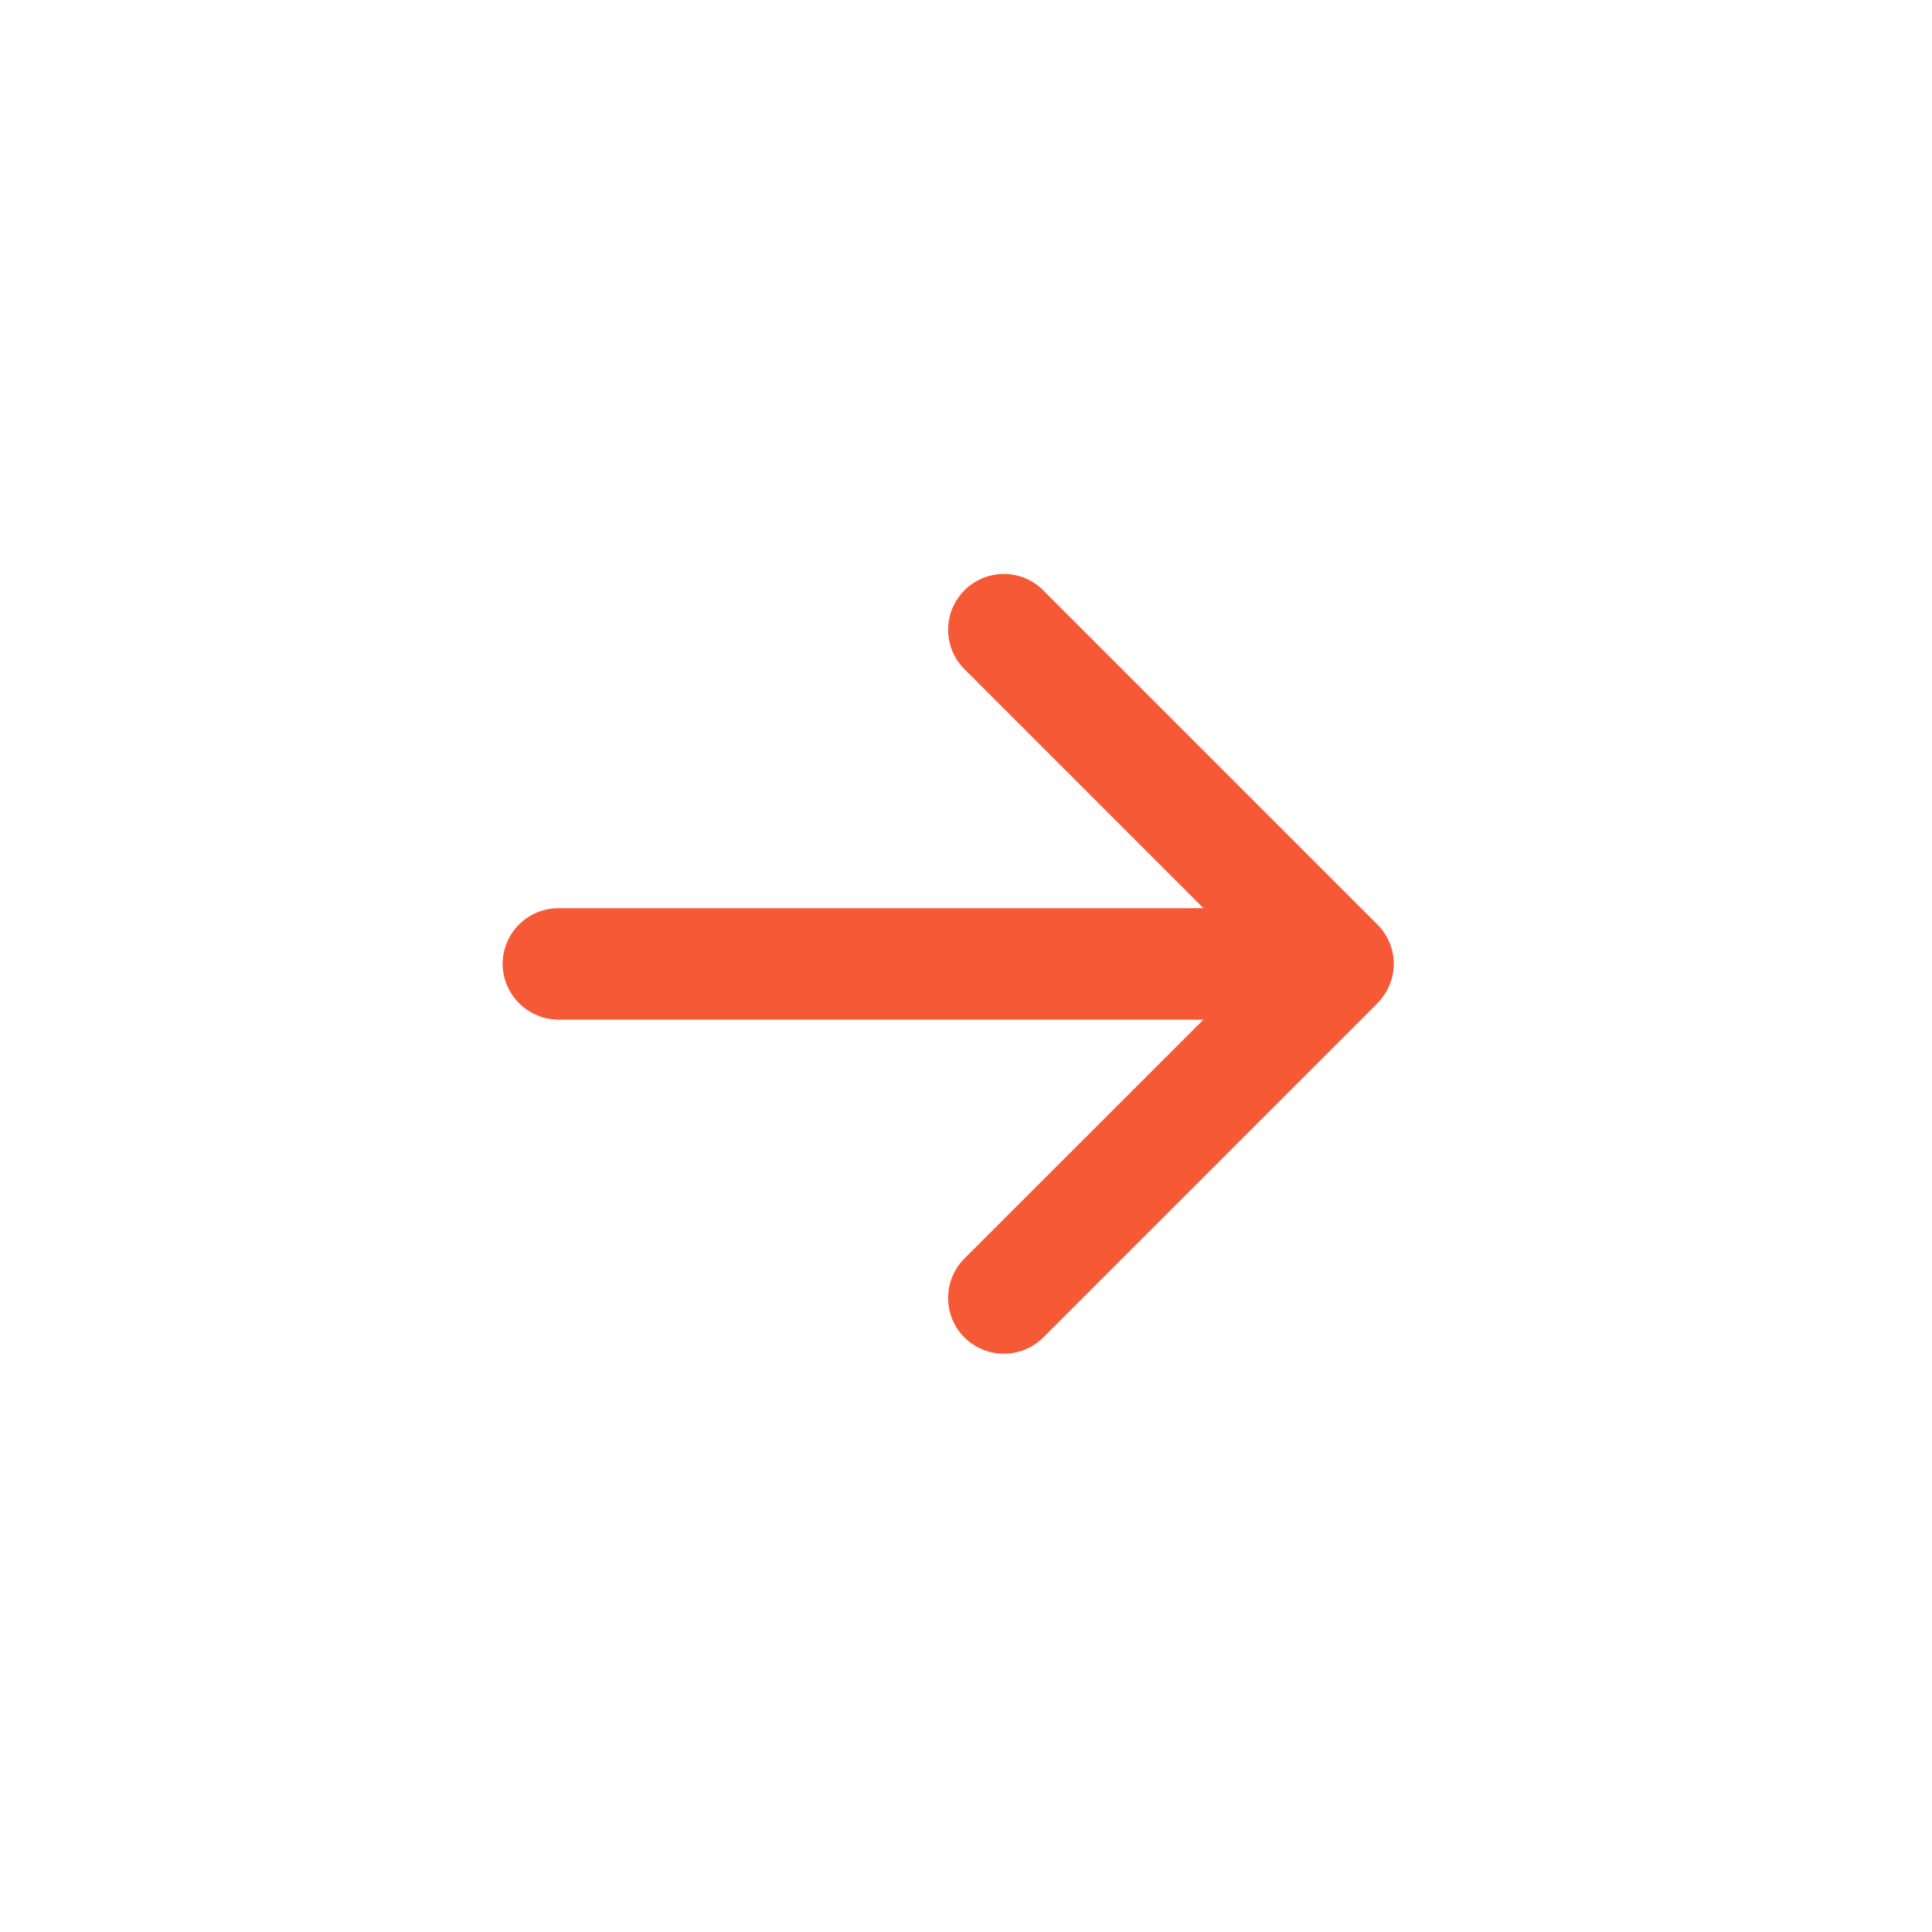 <svg width="12" height="12" viewBox="0 0 12 12" fill="none" xmlns="http://www.w3.org/2000/svg">
<path fill-rule="evenodd" clip-rule="evenodd" d="M5.99 3.667C6.022 3.634 6.061 3.609 6.103 3.591C6.145 3.574 6.19 3.565 6.235 3.565C6.281 3.565 6.326 3.574 6.368 3.591C6.41 3.609 6.448 3.634 6.48 3.667L8.555 5.742C8.587 5.774 8.613 5.812 8.63 5.854C8.648 5.896 8.657 5.941 8.657 5.987C8.657 6.032 8.648 6.077 8.63 6.119C8.613 6.161 8.587 6.199 8.555 6.232L6.48 8.307C6.415 8.372 6.327 8.408 6.235 8.408C6.143 8.408 6.055 8.372 5.99 8.307C5.925 8.242 5.889 8.154 5.889 8.062C5.889 7.97 5.925 7.882 5.99 7.817L7.821 5.987L5.99 4.156C5.958 4.124 5.933 4.086 5.915 4.044C5.898 4.002 5.889 3.957 5.889 3.912C5.889 3.866 5.898 3.821 5.915 3.779C5.933 3.737 5.958 3.699 5.99 3.667Z" fill="#F65936"/>
<path fill-rule="evenodd" clip-rule="evenodd" d="M3.122 5.987C3.122 5.895 3.159 5.807 3.224 5.742C3.289 5.677 3.377 5.641 3.468 5.641L7.965 5.641C8.056 5.641 8.144 5.677 8.209 5.742C8.274 5.807 8.31 5.895 8.31 5.987C8.31 6.078 8.274 6.166 8.209 6.231C8.144 6.296 8.056 6.333 7.965 6.333L3.468 6.333C3.377 6.333 3.289 6.296 3.224 6.231C3.159 6.166 3.122 6.078 3.122 5.987Z" fill="#F65936"/>
</svg>

